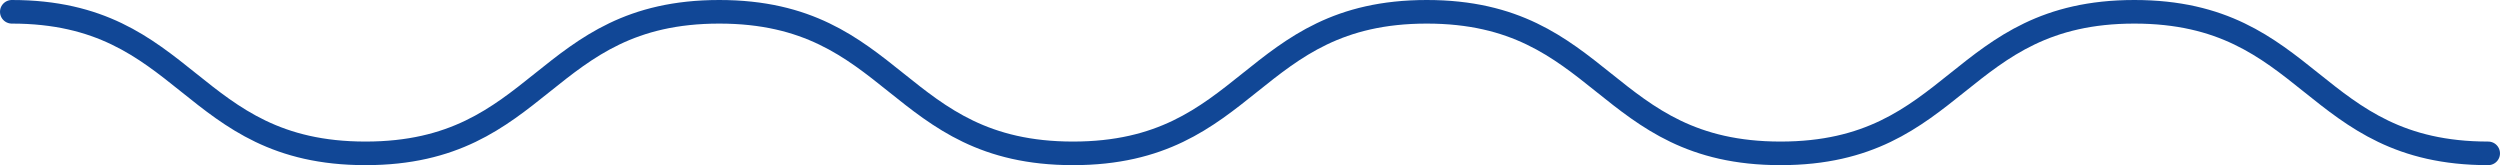 <svg xmlns="http://www.w3.org/2000/svg" width="149.41" height="9.87" viewBox="0 0 149.41 9.87"><path d="M617.957,3812.492c10.569,0,10.569,8.46,21.139,8.46s10.571-8.46,21.142-8.46,10.571,8.46,21.142,8.46,10.571-8.46,21.142-8.46,10.572,8.46,21.143,8.46,10.573-8.46,21.146-8.46,10.573,8.46,21.146,8.46" transform="translate(-617.252 -3811.787)" fill="none" stroke="#114796" stroke-linecap="round" stroke-linejoin="round" stroke-width="1.41"/></svg>
